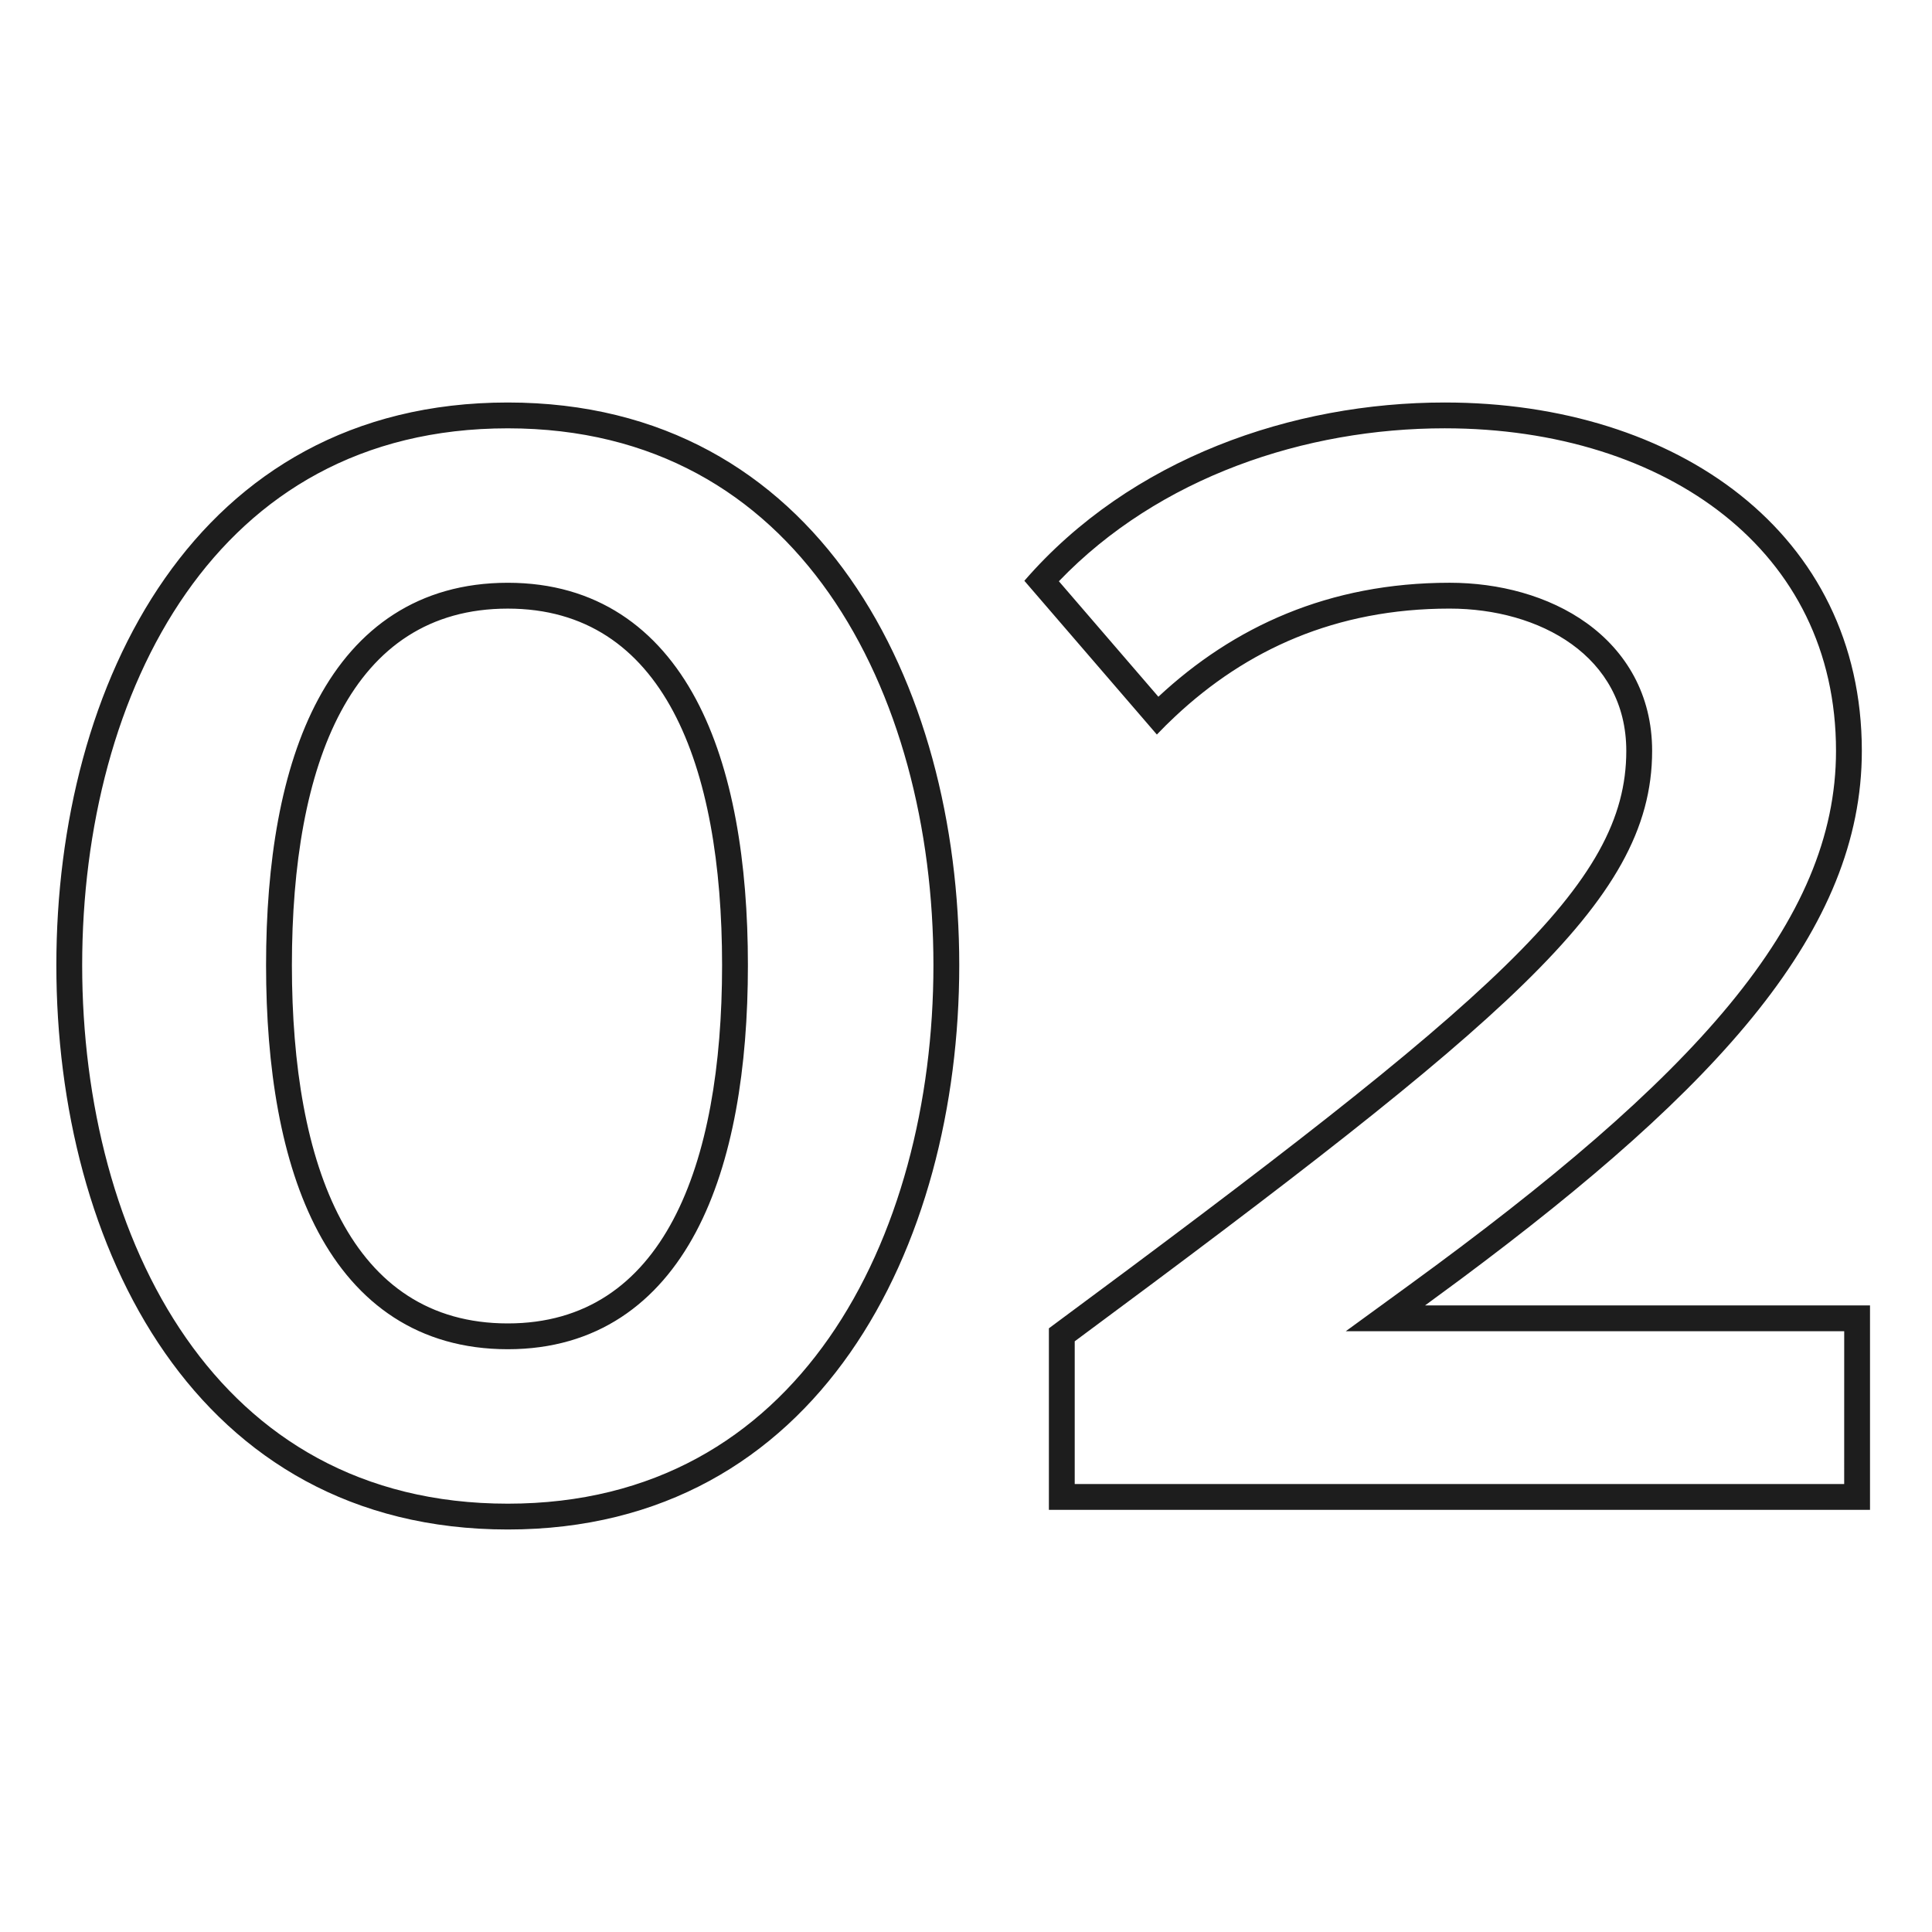<svg xmlns="http://www.w3.org/2000/svg" viewBox="0 0 120 120" fill="none"><path fill-rule="evenodd" clip-rule="evenodd" d="M51.485 83.109c4.362-6.243 6.492-14.66 6.492-23.16s-2.13-16.89-6.49-23.106c-4.32-6.158-10.856-10.239-19.946-10.239-9.143 0-15.678 4.083-19.983 10.237C7.21 43.056 5.104 51.446 5.104 59.95S7.21 76.87 11.56 83.11c4.307 6.181 10.841 10.286 19.98 10.286 9.087 0 15.623-4.103 19.945-10.287m-31.723-6.594c-2.313-4.338-3.236-10.207-3.236-16.566s.923-12.204 3.238-16.519c2.375-4.425 6.233-7.233 11.777-7.233 5.5 0 9.33 2.816 11.689 7.237 2.3 4.312 3.224 10.156 3.224 16.515 0 6.36-.923 12.227-3.222 16.563-2.355 4.442-6.183 7.291-11.691 7.291-5.552 0-9.407-2.842-11.779-7.288m70.933 2.962c16.185-12.047 24.947-21.743 24.947-32.837 0-13.512-11.48-21.64-25.907-21.64-9.448 0-19.506 3.454-26.11 11.074l8.23 9.55q.557-.584 1.142-1.13c4.4-4.12 9.95-6.693 17.043-6.693 5.588 0 10.972 2.947 10.972 8.84 0 8.33-8.127 15.34-35.863 35.863V93.78h51.001v-12.7H88.516q1.11-.81 2.18-1.604m23.851 3.208H83.589l3.983-2.9c8.76-6.38 15.408-12 19.86-17.402 4.433-5.378 6.606-10.44 6.606-15.743 0-6.254-2.637-11.207-6.938-14.632-4.335-3.451-10.437-5.404-17.365-5.404-8.656 0-17.738 3.015-23.966 9.5l6.18 7.173c4.661-4.344 10.576-7.08 18.091-7.08 3.05 0 6.143.8 8.52 2.512 2.425 1.748 4.057 4.425 4.057 7.931 0 4.817-2.41 9.045-8.016 14.509-5.504 5.364-14.37 12.182-27.848 22.163v8.865h47.793zM59.581 59.95c0 17.474-8.737 35.05-28.04 35.05C12.136 95 3.5 77.424 3.5 59.95 3.5 42.474 12.136 25 31.54 25c19.304 0 28.041 17.475 28.041 34.95m-41.451 0c0 12.497 3.657 22.25 13.41 22.25 9.652 0 13.31-9.753 13.31-22.25s-3.658-22.148-13.31-22.148c-9.753 0-13.41 9.652-13.41 22.148" fill="#1D1D1D"></path></svg>